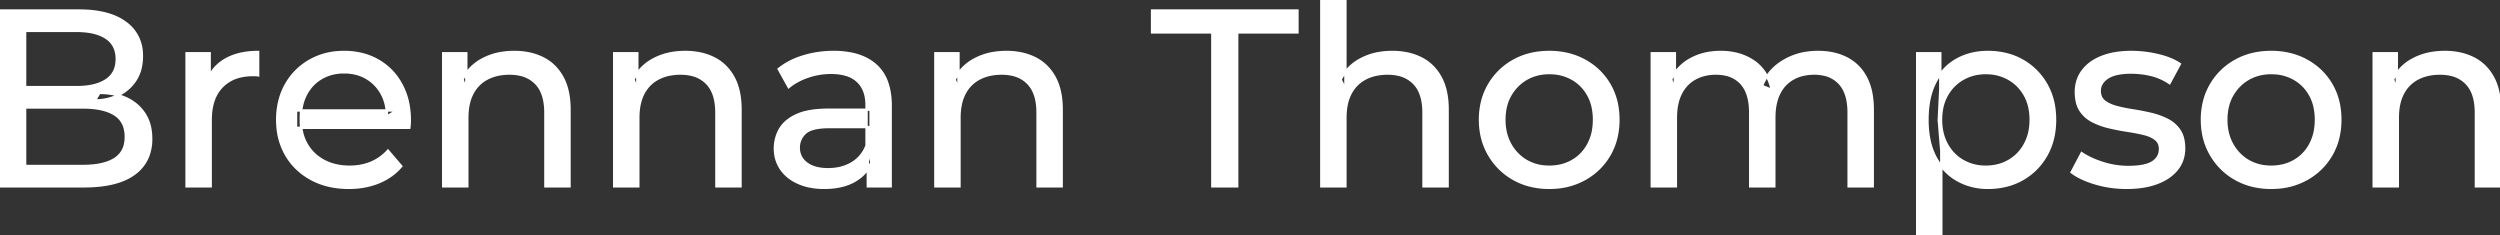 <svg width="995.6" height="93.6" viewBox="0 0 995.6 93.6" xmlns="http://www.w3.org/2000/svg"><rect x="0" y="0" width="995.6" height="93.6" fill="#333333" stroke="none"/><g id="svgGroup" stroke-linecap="round" fill-rule="evenodd" font-size="9pt" stroke="#ffffff" stroke-width="0.25mm" fill="#ffffff" style="stroke:#ffffff;stroke-width:0.25mm;fill:#ffffff"><path d="M 667.4 74.2 L 657.8 74.2 L 657.8 21.2 L 667 21.2 L 667 35.3 L 665.5 31.7 Q 668 26.5 673.2 23.6 A 22.754 22.754 0 0 1 681.154 20.983 A 29.419 29.419 0 0 1 685.3 20.7 A 25.806 25.806 0 0 1 692.067 21.552 A 20.811 20.811 0 0 1 698.4 24.45 Q 703.9 28.2 705.6 35.8 L 701.7 34.2 A 19.684 19.684 0 0 1 709.184 24.993 A 24.542 24.542 0 0 1 710.1 24.4 A 24.828 24.828 0 0 1 720.225 20.931 A 31.643 31.643 0 0 1 724.1 20.7 Q 730.5 20.7 735.4 23.2 A 17.687 17.687 0 0 1 742.964 30.641 A 21.369 21.369 0 0 1 743.05 30.8 A 21.316 21.316 0 0 1 745.024 36.175 Q 745.8 39.556 745.8 43.7 L 745.8 74.2 L 736.2 74.2 L 736.2 44.8 A 26.295 26.295 0 0 0 735.866 40.461 Q 735.479 38.151 734.642 36.314 A 11.695 11.695 0 0 0 732.6 33.2 A 11.765 11.765 0 0 0 726.301 29.686 A 17.722 17.722 0 0 0 722.5 29.3 A 19.484 19.484 0 0 0 718.132 29.769 A 15.308 15.308 0 0 0 714.1 31.3 A 13.358 13.358 0 0 0 708.673 36.958 A 16.185 16.185 0 0 0 708.55 37.2 Q 706.859 40.582 706.634 45.393 A 32.325 32.325 0 0 0 706.6 46.9 L 706.6 74.2 L 697 74.2 L 697 44.8 Q 697 39.777 695.489 36.371 A 11.735 11.735 0 0 0 693.45 33.2 A 11.507 11.507 0 0 0 687.488 29.763 Q 685.605 29.307 683.371 29.3 A 22.245 22.245 0 0 0 683.3 29.3 A 18.762 18.762 0 0 0 678.746 29.832 A 15.304 15.304 0 0 0 675 31.3 A 13.621 13.621 0 0 0 669.591 36.839 A 16.519 16.519 0 0 0 669.4 37.2 A 16.917 16.917 0 0 0 667.964 41.274 Q 667.4 43.819 667.4 46.9 L 667.4 74.2 Z M 163 50.9 L 117.9 50.9 L 117.9 44 L 158 44 L 154.1 46.4 Q 154.2 41.3 152 37.3 Q 149.8 33.3 145.95 31.05 A 16.407 16.407 0 0 0 139.77 28.978 A 20.958 20.958 0 0 0 137 28.8 A 18.951 18.951 0 0 0 131.757 29.502 A 16.245 16.245 0 0 0 128.1 31.05 Q 124.2 33.3 122 37.35 Q 119.8 41.4 119.8 46.6 L 119.8 48.2 A 19.574 19.574 0 0 0 120.608 53.908 A 17.088 17.088 0 0 0 122.25 57.65 Q 124.7 61.8 129.1 64.1 Q 133.5 66.4 139.2 66.4 A 23.904 23.904 0 0 0 144.416 65.851 A 20.04 20.04 0 0 0 147.75 64.8 Q 151.6 63.2 154.5 60 L 159.8 66.2 Q 156.2 70.4 150.85 72.6 A 29.254 29.254 0 0 1 142.903 74.585 A 36.365 36.365 0 0 1 138.9 74.8 Q 130.4 74.8 123.95 71.3 Q 117.5 67.8 113.95 61.7 A 26.235 26.235 0 0 1 110.571 51.077 A 32.734 32.734 0 0 1 110.4 47.7 A 30.8 30.8 0 0 1 111.374 39.814 A 25.671 25.671 0 0 1 113.85 33.7 Q 117.3 27.6 123.35 24.15 A 26.427 26.427 0 0 1 134.663 20.784 A 31.98 31.98 0 0 1 137 20.7 A 29.623 29.623 0 0 1 144.568 21.632 A 24.537 24.537 0 0 1 150.6 24.1 Q 156.5 27.5 159.85 33.65 A 27.193 27.193 0 0 1 162.804 42.605 A 35.51 35.51 0 0 1 163.2 48 Q 163.2 48.413 163.176 48.92 A 30.412 30.412 0 0 1 163.15 49.4 A 20.408 20.408 0 0 1 163.068 50.361 A 16.896 16.896 0 0 1 163 50.9 Z M 535.8 74.2 L 526.2 74.2 L 526.2 0 L 535.8 0 L 535.8 35.5 L 533.9 31.7 A 18.37 18.37 0 0 1 541.732 23.691 A 22.304 22.304 0 0 1 541.9 23.6 A 24.103 24.103 0 0 1 549.737 21.047 A 31.596 31.596 0 0 1 554.5 20.7 A 28.681 28.681 0 0 1 560.523 21.306 A 22.401 22.401 0 0 1 565.95 23.2 Q 570.9 25.7 573.7 30.8 Q 576.105 35.18 576.444 41.552 A 40.392 40.392 0 0 1 576.5 43.7 L 576.5 74.2 L 566.9 74.2 L 566.9 44.8 A 25.194 25.194 0 0 0 566.543 40.41 Q 566.121 38.03 565.2 36.155 A 11.609 11.609 0 0 0 563.15 33.2 A 12.249 12.249 0 0 0 557.096 29.804 Q 555.045 29.3 552.6 29.3 A 21.974 21.974 0 0 0 548.104 29.739 A 16.755 16.755 0 0 0 543.7 31.3 Q 539.9 33.3 537.85 37.2 A 16.742 16.742 0 0 0 536.345 41.424 Q 535.8 43.909 535.8 46.9 L 535.8 74.2 Z M 186.1 74.2 L 176.5 74.2 L 176.5 21.2 L 185.7 21.2 L 185.7 35.5 L 184.2 31.7 A 18.37 18.37 0 0 1 192.032 23.691 A 22.304 22.304 0 0 1 192.2 23.6 A 24.103 24.103 0 0 1 200.037 21.047 A 31.596 31.596 0 0 1 204.8 20.7 A 28.681 28.681 0 0 1 210.823 21.306 A 22.401 22.401 0 0 1 216.25 23.2 Q 221.2 25.7 224 30.8 Q 226.405 35.18 226.744 41.552 A 40.392 40.392 0 0 1 226.8 43.7 L 226.8 74.2 L 217.2 74.2 L 217.2 44.8 A 25.194 25.194 0 0 0 216.843 40.41 Q 216.421 38.03 215.5 36.155 A 11.609 11.609 0 0 0 213.45 33.2 A 12.249 12.249 0 0 0 207.396 29.804 Q 205.345 29.3 202.9 29.3 A 21.974 21.974 0 0 0 198.404 29.739 A 16.755 16.755 0 0 0 194 31.3 Q 190.2 33.3 188.15 37.2 A 16.742 16.742 0 0 0 186.645 41.424 Q 186.1 43.909 186.1 46.9 L 186.1 74.2 Z M 254.2 74.2 L 244.6 74.2 L 244.6 21.2 L 253.8 21.2 L 253.8 35.5 L 252.3 31.7 A 18.37 18.37 0 0 1 260.132 23.691 A 22.304 22.304 0 0 1 260.3 23.6 A 24.103 24.103 0 0 1 268.137 21.047 A 31.596 31.596 0 0 1 272.9 20.7 A 28.681 28.681 0 0 1 278.923 21.306 A 22.401 22.401 0 0 1 284.35 23.2 Q 289.3 25.7 292.1 30.8 Q 294.505 35.18 294.844 41.552 A 40.392 40.392 0 0 1 294.9 43.7 L 294.9 74.2 L 285.3 74.2 L 285.3 44.8 A 25.194 25.194 0 0 0 284.943 40.41 Q 284.521 38.03 283.6 36.155 A 11.609 11.609 0 0 0 281.55 33.2 A 12.249 12.249 0 0 0 275.496 29.804 Q 273.445 29.3 271 29.3 A 21.974 21.974 0 0 0 266.504 29.739 A 16.755 16.755 0 0 0 262.1 31.3 Q 258.3 33.3 256.25 37.2 A 16.742 16.742 0 0 0 254.745 41.424 Q 254.2 43.909 254.2 46.9 L 254.2 74.2 Z M 382.1 74.2 L 372.5 74.2 L 372.5 21.2 L 381.7 21.2 L 381.7 35.5 L 380.2 31.7 A 18.37 18.37 0 0 1 388.032 23.691 A 22.304 22.304 0 0 1 388.2 23.6 A 24.103 24.103 0 0 1 396.037 21.047 A 31.596 31.596 0 0 1 400.8 20.7 A 28.681 28.681 0 0 1 406.823 21.306 A 22.401 22.401 0 0 1 412.25 23.2 Q 417.2 25.7 420 30.8 Q 422.405 35.18 422.744 41.552 A 40.392 40.392 0 0 1 422.8 43.7 L 422.8 74.2 L 413.2 74.2 L 413.2 44.8 A 25.194 25.194 0 0 0 412.843 40.41 Q 412.421 38.03 411.5 36.155 A 11.609 11.609 0 0 0 409.45 33.2 A 12.249 12.249 0 0 0 403.396 29.804 Q 401.345 29.3 398.9 29.3 A 21.974 21.974 0 0 0 394.404 29.739 A 16.755 16.755 0 0 0 390 31.3 Q 386.2 33.3 384.15 37.2 A 16.742 16.742 0 0 0 382.645 41.424 Q 382.1 43.909 382.1 46.9 L 382.1 74.2 Z M 954.9 74.2 L 945.3 74.2 L 945.3 21.2 L 954.5 21.2 L 954.5 35.5 L 953 31.7 A 18.37 18.37 0 0 1 960.832 23.691 A 22.304 22.304 0 0 1 961 23.6 A 24.103 24.103 0 0 1 968.837 21.047 A 31.596 31.596 0 0 1 973.6 20.7 A 28.681 28.681 0 0 1 979.623 21.306 A 22.401 22.401 0 0 1 985.05 23.2 Q 990 25.7 992.8 30.8 Q 995.205 35.18 995.544 41.552 A 40.392 40.392 0 0 1 995.6 43.7 L 995.6 74.2 L 986 74.2 L 986 44.8 A 25.194 25.194 0 0 0 985.643 40.41 Q 985.221 38.03 984.3 36.155 A 11.609 11.609 0 0 0 982.25 33.2 A 12.249 12.249 0 0 0 976.196 29.804 Q 974.145 29.3 971.7 29.3 A 21.974 21.974 0 0 0 967.204 29.739 A 16.755 16.755 0 0 0 962.8 31.3 Q 959 33.3 956.95 37.2 A 16.742 16.742 0 0 0 955.445 41.424 Q 954.9 43.909 954.9 46.9 L 954.9 74.2 Z M 825 68.6 L 829 61 Q 832.174 63.147 836.742 64.684 A 46.577 46.577 0 0 0 837.4 64.9 Q 842.4 66.5 847.6 66.5 Q 854.3 66.5 857.25 64.6 A 6.834 6.834 0 0 0 859.048 62.964 Q 860.128 61.521 860.195 59.563 A 7.64 7.64 0 0 0 860.2 59.3 A 5.567 5.567 0 0 0 859.947 57.58 A 4.447 4.447 0 0 0 858.4 55.4 Q 856.839 54.186 854.413 53.498 A 18.238 18.238 0 0 0 853.65 53.3 Q 850.7 52.6 847.1 52.05 Q 843.5 51.5 839.9 50.65 A 29.805 29.805 0 0 1 835.035 49.067 A 26.155 26.155 0 0 1 833.3 48.25 Q 830.3 46.7 828.5 43.95 A 10.069 10.069 0 0 1 827.238 41.078 Q 826.885 39.79 826.764 38.264 A 20.991 20.991 0 0 1 826.7 36.6 Q 826.7 31.8 829.4 28.2 A 15.664 15.664 0 0 1 833.913 24.186 A 20.917 20.917 0 0 1 837.05 22.65 Q 841.686 20.824 847.944 20.708 A 46.213 46.213 0 0 1 848.8 20.7 A 46.134 46.134 0 0 1 859.016 21.873 A 50.836 50.836 0 0 1 859.35 21.95 Q 863.795 22.989 866.894 24.752 A 18.335 18.335 0 0 1 868.1 25.5 L 864 33.1 Q 860.4 30.7 856.5 29.8 Q 852.6 28.9 848.7 28.9 Q 842.4 28.9 839.3 30.95 Q 836.2 33 836.2 36.2 A 6.291 6.291 0 0 0 836.429 37.944 A 4.601 4.601 0 0 0 838.05 40.35 A 10.927 10.927 0 0 0 840.1 41.602 Q 841.329 42.188 842.85 42.6 Q 845.8 43.4 849.4 43.95 Q 853 44.5 856.6 45.35 A 30.959 30.959 0 0 1 861.045 46.746 A 26.281 26.281 0 0 1 863.15 47.7 Q 866.1 49.2 867.95 51.9 Q 869.497 54.158 869.751 57.676 A 19.85 19.85 0 0 1 869.8 59.1 A 13.78 13.78 0 0 1 868.986 63.897 A 12.483 12.483 0 0 1 867 67.4 A 16.057 16.057 0 0 1 862.864 71.01 A 22.169 22.169 0 0 1 859.1 72.85 A 27.727 27.727 0 0 1 853.879 74.25 Q 851.298 74.693 848.352 74.779 A 49.484 49.484 0 0 1 846.9 74.8 Q 840.3 74.8 834.35 73 A 42.271 42.271 0 0 1 830.403 71.603 Q 828.589 70.851 827.106 69.995 A 19.582 19.582 0 0 1 825 68.6 Z M 33.4 74.2 L 0 74.2 L 0 4.2 L 31.4 4.2 Q 39.341 4.2 44.87 6.289 A 20.831 20.831 0 0 1 50 9.05 A 15.39 15.39 0 0 1 56.395 20.224 A 20.097 20.097 0 0 1 56.5 22.3 A 21.116 21.116 0 0 1 56.055 26.75 A 15.14 15.14 0 0 1 53.95 31.9 Q 51.4 35.8 47.1 37.9 Q 42.8 40 37.8 40 L 39.6 37 A 29.191 29.191 0 0 1 45.084 37.493 A 22.393 22.393 0 0 1 50.2 39.1 Q 54.8 41.2 57.5 45.25 A 15.595 15.595 0 0 1 59.754 50.747 A 22.079 22.079 0 0 1 60.2 55.3 A 19.186 19.186 0 0 1 59.251 61.48 A 15.744 15.744 0 0 1 53.45 69.25 Q 48.636 72.78 40.491 73.793 A 57.634 57.634 0 0 1 33.4 74.2 Z M 492.7 74.2 L 482.8 74.2 L 482.8 12.9 L 458.8 12.9 L 458.8 4.2 L 516.7 4.2 L 516.7 12.9 L 492.7 12.9 L 492.7 74.2 Z M 10 12.3 L 10 66.1 L 33 66.1 A 39.541 39.541 0 0 0 37.696 65.84 Q 40.014 65.562 41.917 64.987 A 15.21 15.21 0 0 0 45.7 63.3 A 9.151 9.151 0 0 0 49.945 56.638 A 14.153 14.153 0 0 0 50.1 54.5 A 13.312 13.312 0 0 0 49.67 51.01 A 8.986 8.986 0 0 0 45.7 45.6 A 15.266 15.266 0 0 0 41.852 43.894 Q 39.934 43.321 37.598 43.048 A 39.738 39.738 0 0 0 33 42.8 L 9.1 42.8 L 9.1 34.7 L 30.5 34.7 A 33.382 33.382 0 0 0 34.918 34.427 Q 37.165 34.126 39.011 33.494 A 14.171 14.171 0 0 0 42.3 31.9 Q 46.5 29.1 46.5 23.5 A 11.798 11.798 0 0 0 46.004 19.981 A 8.921 8.921 0 0 0 42.3 15.1 Q 39.191 13.027 34.219 12.489 A 34.604 34.604 0 0 0 30.5 12.3 L 10 12.3 Z M 354.7 74.2 L 345.6 74.2 L 345.6 63 L 345.1 60.9 L 345.1 41.8 A 16.79 16.79 0 0 0 344.682 37.936 Q 343.969 34.92 342.042 32.845 A 10.596 10.596 0 0 0 341.55 32.35 A 11.125 11.125 0 0 0 337.442 29.945 Q 335.716 29.356 333.601 29.134 A 25.895 25.895 0 0 0 330.9 29 Q 326.2 29 321.7 30.55 A 26.853 26.853 0 0 0 317.432 32.428 A 20.968 20.968 0 0 0 314.1 34.7 L 310.1 27.5 A 27.191 27.191 0 0 1 316.515 23.696 A 33.816 33.816 0 0 1 319.95 22.45 Q 325.7 20.7 332 20.7 A 35.973 35.973 0 0 1 338.542 21.257 Q 344.813 22.418 348.8 26 A 16.577 16.577 0 0 1 353.468 33.406 Q 354.349 36.131 354.6 39.454 A 36.439 36.439 0 0 1 354.7 42.2 L 354.7 74.2 Z M 83.9 74.2 L 74.3 74.2 L 74.3 21.2 L 83.5 21.2 L 83.5 35.6 L 82.6 32 Q 84.8 26.5 90 23.6 Q 94.894 20.871 101.914 20.71 A 38.742 38.742 0 0 1 102.8 20.7 L 102.8 30 A 7.339 7.339 0 0 0 101.999 29.91 A 6.32 6.32 0 0 0 101.65 29.9 L 100.6 29.9 A 20.808 20.808 0 0 0 95.377 30.52 A 14.71 14.71 0 0 0 88.4 34.5 Q 84.435 38.553 83.964 45.79 A 30.941 30.941 0 0 0 83.9 47.8 L 83.9 74.2 Z M 329.9 43.7 L 346.7 43.7 L 346.7 50.6 L 330.3 50.6 A 33.801 33.801 0 0 0 327.088 50.741 Q 323.941 51.043 322.061 51.991 A 5.98 5.98 0 0 0 320.6 53 A 8.038 8.038 0 0 0 318.613 55.924 A 7.947 7.947 0 0 0 318.1 58.8 A 7.892 7.892 0 0 0 318.759 62.066 Q 319.493 63.703 321.045 64.93 A 9.596 9.596 0 0 0 321.2 65.05 A 10.572 10.572 0 0 0 324.601 66.727 Q 326.857 67.4 329.8 67.4 Q 335.2 67.4 339.25 65 Q 343.3 62.6 345.1 58 L 347 64.6 A 14.63 14.63 0 0 1 341.385 71.379 A 18.623 18.623 0 0 1 340.3 72.05 Q 336.029 74.497 329.779 74.767 A 36.629 36.629 0 0 1 328.2 74.8 A 29.483 29.483 0 0 1 322.987 74.361 A 21.944 21.944 0 0 1 317.85 72.8 Q 313.4 70.8 311 67.25 Q 308.6 63.7 308.6 59.2 A 15.524 15.524 0 0 1 309.682 53.374 A 14.759 14.759 0 0 1 310.65 51.4 A 12.271 12.271 0 0 1 313.889 47.821 Q 315.289 46.761 317.091 45.919 A 21.869 21.869 0 0 1 317.35 45.8 A 20.383 20.383 0 0 1 321.283 44.523 Q 324.955 43.7 329.9 43.7 Z M 609.008 73.812 A 31.21 31.21 0 0 0 617 74.8 A 33.712 33.712 0 0 0 619.904 74.677 A 27.596 27.596 0 0 0 631.15 71.3 Q 637.4 67.8 640.95 61.7 A 25.263 25.263 0 0 0 643.498 55.586 A 29.979 29.979 0 0 0 644.5 47.7 A 32.706 32.706 0 0 0 644.219 43.354 A 25.706 25.706 0 0 0 640.95 33.65 Q 637.4 27.6 631.15 24.15 A 26.793 26.793 0 0 0 625.365 21.792 A 31.073 31.073 0 0 0 617 20.7 Q 609 20.7 602.8 24.15 Q 596.6 27.6 593 33.7 A 25.071 25.071 0 0 0 590.416 39.814 A 29.587 29.587 0 0 0 589.4 47.7 Q 589.4 55.5 593 61.65 Q 596.6 67.8 602.8 71.3 A 26.145 26.145 0 0 0 609.008 73.812 Z M 896.508 73.812 A 31.21 31.21 0 0 0 904.5 74.8 A 33.712 33.712 0 0 0 907.404 74.677 A 27.596 27.596 0 0 0 918.65 71.3 Q 924.9 67.8 928.45 61.7 A 25.263 25.263 0 0 0 930.998 55.586 A 29.979 29.979 0 0 0 932 47.7 A 32.706 32.706 0 0 0 931.719 43.354 A 25.706 25.706 0 0 0 928.45 33.65 Q 924.9 27.6 918.65 24.15 A 26.793 26.793 0 0 0 912.865 21.792 A 31.073 31.073 0 0 0 904.5 20.7 Q 896.5 20.7 890.3 24.15 Q 884.1 27.6 880.5 33.7 A 25.071 25.071 0 0 0 877.916 39.814 A 29.587 29.587 0 0 0 876.9 47.7 Q 876.9 55.5 880.5 61.65 Q 884.1 67.8 890.3 71.3 A 26.145 26.145 0 0 0 896.508 73.812 Z M 781.989 72.938 A 24.671 24.671 0 0 0 791.6 74.8 Q 799.4 74.8 805.4 71.4 Q 811.4 68 814.9 61.9 Q 818.4 55.8 818.4 47.7 A 33.497 33.497 0 0 0 818.058 42.838 A 25.845 25.845 0 0 0 814.9 33.55 Q 811.4 27.5 805.4 24.1 A 25.207 25.207 0 0 0 799.326 21.646 A 30.42 30.42 0 0 0 791.6 20.7 Q 784.8 20.7 779.35 23.7 A 20.113 20.113 0 0 0 775.021 26.899 A 22.717 22.717 0 0 0 770.75 32.7 Q 767.6 38.7 767.6 47.7 A 46.743 46.743 0 0 0 767.654 49.97 Q 767.816 53.301 768.464 56.184 A 25.232 25.232 0 0 0 770.85 62.7 Q 774.1 68.7 779.55 71.75 A 23.724 23.724 0 0 0 781.989 72.938 Z M 773.1 93.6 L 763.5 93.6 L 763.5 21.2 L 772.7 21.2 L 772.7 35.5 L 772.1 47.8 L 773.1 60.1 L 773.1 93.6 Z M 617 66.4 Q 622.1 66.4 626.15 64.1 Q 630.2 61.8 632.5 57.55 A 18.963 18.963 0 0 0 634.57 51.109 A 24.456 24.456 0 0 0 634.8 47.7 A 23.723 23.723 0 0 0 634.328 42.853 A 17.71 17.71 0 0 0 632.5 37.85 Q 630.2 33.7 626.15 31.4 A 17.758 17.758 0 0 0 618.568 29.156 A 21.591 21.591 0 0 0 617 29.1 A 19.347 19.347 0 0 0 611.611 29.828 A 16.718 16.718 0 0 0 607.9 31.4 Q 603.9 33.7 601.5 37.85 Q 599.1 42 599.1 47.7 Q 599.1 53.3 601.5 57.55 A 17.426 17.426 0 0 0 605.888 62.741 A 16.66 16.66 0 0 0 607.9 64.1 A 17.367 17.367 0 0 0 615.126 66.319 A 21.341 21.341 0 0 0 617 66.4 Z M 904.5 66.4 Q 909.6 66.4 913.65 64.1 Q 917.7 61.8 920 57.55 A 18.963 18.963 0 0 0 922.07 51.109 A 24.456 24.456 0 0 0 922.3 47.7 A 23.723 23.723 0 0 0 921.828 42.853 A 17.71 17.71 0 0 0 920 37.85 Q 917.7 33.7 913.65 31.4 A 17.758 17.758 0 0 0 906.068 29.156 A 21.591 21.591 0 0 0 904.5 29.1 A 19.347 19.347 0 0 0 899.111 29.828 A 16.718 16.718 0 0 0 895.4 31.4 Q 891.4 33.7 889 37.85 Q 886.6 42 886.6 47.7 Q 886.6 53.3 889 57.55 A 17.426 17.426 0 0 0 893.388 62.741 A 16.66 16.66 0 0 0 895.4 64.1 A 17.367 17.367 0 0 0 902.626 66.319 A 21.341 21.341 0 0 0 904.5 66.4 Z M 790.8 66.4 Q 795.9 66.4 799.95 64.1 Q 804 61.8 806.35 57.55 A 18.694 18.694 0 0 0 808.471 51.068 A 23.974 23.974 0 0 0 808.7 47.7 A 23.236 23.236 0 0 0 808.217 42.853 A 17.472 17.472 0 0 0 806.35 37.85 Q 804 33.7 799.95 31.4 A 17.758 17.758 0 0 0 792.368 29.156 A 21.591 21.591 0 0 0 790.8 29.1 Q 785.8 29.1 781.75 31.4 Q 777.7 33.7 775.35 37.85 A 17.776 17.776 0 0 0 773.33 43.643 A 23.9 23.9 0 0 0 773 47.7 Q 773 53.3 775.35 57.55 Q 777.7 61.8 781.75 64.1 A 17.778 17.778 0 0 0 789.871 66.38 A 21.181 21.181 0 0 0 790.8 66.4 Z" vector-effect="non-scaling-stroke"/></g></svg>